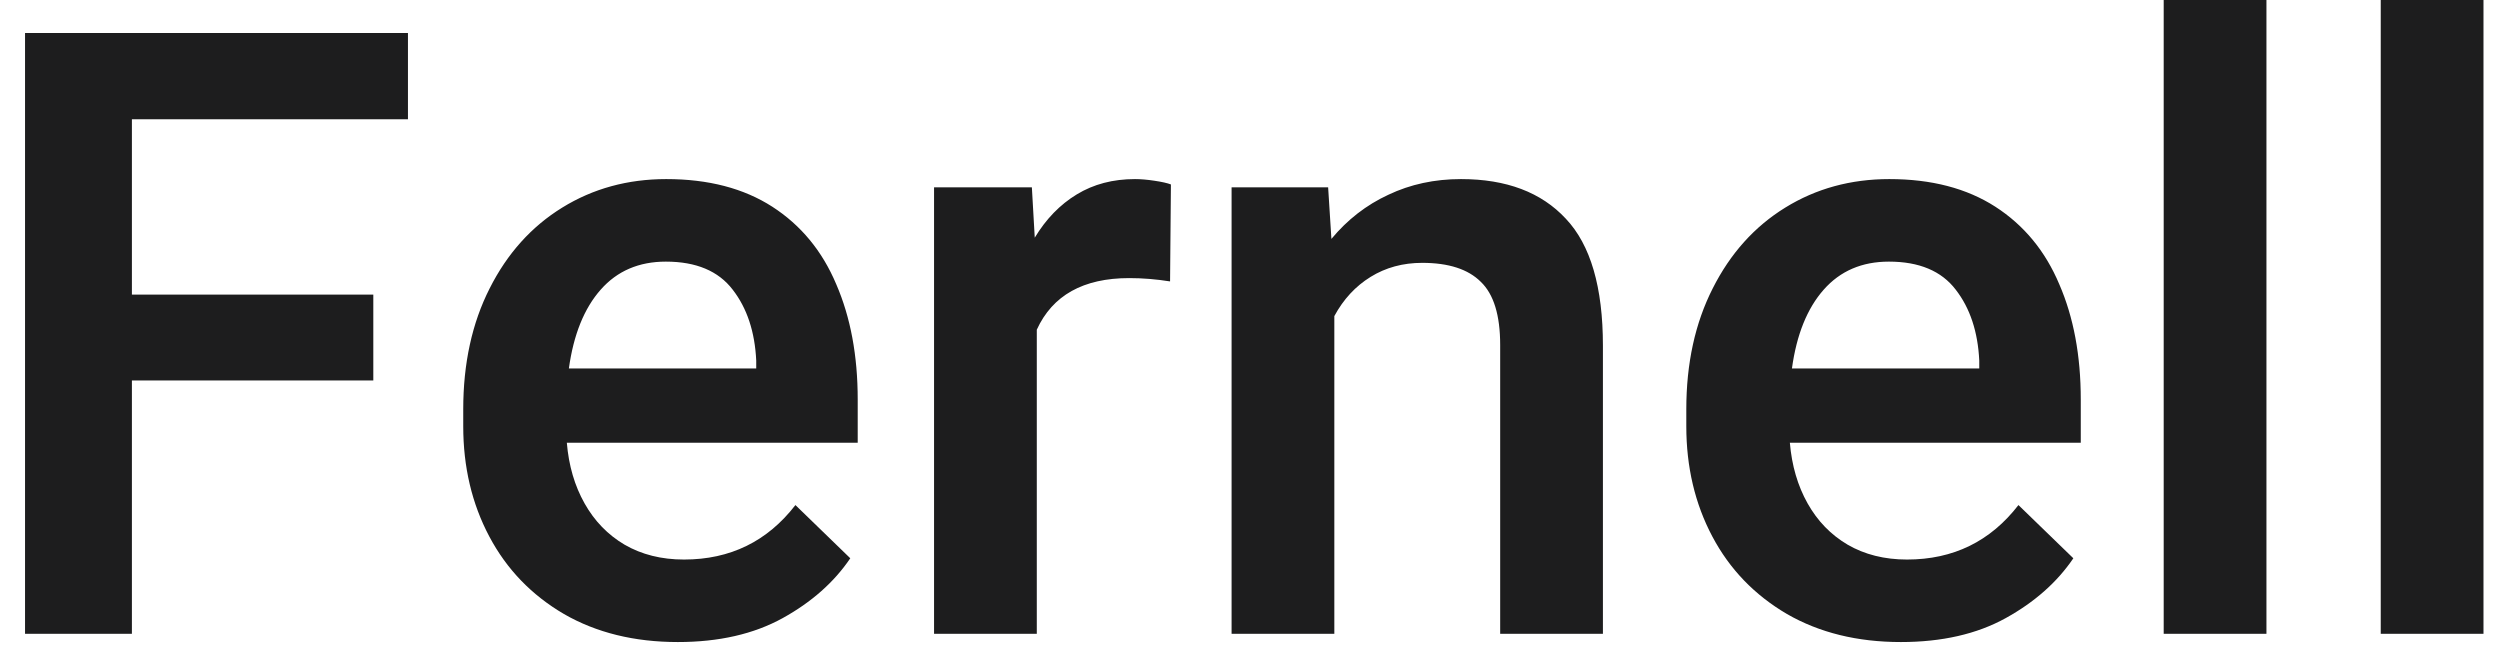 <svg width="71" height="19" viewBox="0 0 71 19" fill="none" xmlns="http://www.w3.org/2000/svg">
<path d="M3.746 3.387V8.367H10.602V10.805H3.746V18H0.711V0.938H3.746H11.586V3.387H3.746ZM24.359 12.574H16.098C16.152 13.223 16.32 13.797 16.602 14.297C16.883 14.797 17.262 15.188 17.738 15.469C18.223 15.75 18.785 15.891 19.426 15.891C20.738 15.891 21.793 15.375 22.59 14.344L24.148 15.855C23.688 16.535 23.047 17.102 22.227 17.555C21.406 18.008 20.414 18.234 19.25 18.234C18.016 18.234 16.938 17.969 16.016 17.438C15.094 16.898 14.387 16.164 13.895 15.234C13.402 14.305 13.156 13.262 13.156 12.105V11.625C13.156 10.32 13.406 9.176 13.906 8.191C14.406 7.199 15.094 6.434 15.969 5.895C16.844 5.355 17.828 5.086 18.922 5.086C20.117 5.086 21.121 5.348 21.934 5.871C22.746 6.395 23.352 7.129 23.75 8.074C24.156 9.012 24.359 10.102 24.359 11.344V12.574ZM21.477 10.242C21.438 9.422 21.215 8.75 20.809 8.227C20.402 7.695 19.77 7.43 18.91 7.43C18.145 7.43 17.527 7.695 17.059 8.227C16.59 8.758 16.289 9.504 16.156 10.465H21.477V10.242ZM32.234 5.086C32.398 5.086 32.582 5.102 32.785 5.133C32.996 5.164 33.152 5.199 33.254 5.238L33.23 7.992C32.84 7.93 32.453 7.898 32.07 7.898C30.766 7.898 29.891 8.387 29.445 9.363V18H26.527V5.32H29.305L29.387 6.75C29.707 6.219 30.105 5.809 30.582 5.52C31.059 5.23 31.609 5.086 32.234 5.086ZM41.492 5.086C42.781 5.086 43.773 5.461 44.469 6.211C45.172 6.953 45.523 8.156 45.523 9.82V18H42.605V9.797C42.605 8.953 42.422 8.355 42.055 8.004C41.695 7.645 41.141 7.465 40.391 7.465C39.844 7.465 39.355 7.598 38.926 7.863C38.496 8.129 38.152 8.5 37.895 8.977V18H34.977V5.32H37.719L37.812 6.785C38.266 6.238 38.805 5.82 39.43 5.531C40.055 5.234 40.742 5.086 41.492 5.086ZM59.094 12.574H50.832C50.887 13.223 51.055 13.797 51.336 14.297C51.617 14.797 51.996 15.188 52.473 15.469C52.957 15.75 53.52 15.891 54.16 15.891C55.473 15.891 56.527 15.375 57.324 14.344L58.883 15.855C58.422 16.535 57.781 17.102 56.961 17.555C56.141 18.008 55.148 18.234 53.984 18.234C52.75 18.234 51.672 17.969 50.75 17.438C49.828 16.898 49.121 16.164 48.629 15.234C48.137 14.305 47.891 13.262 47.891 12.105V11.625C47.891 10.32 48.141 9.176 48.641 8.191C49.141 7.199 49.828 6.434 50.703 5.895C51.578 5.355 52.562 5.086 53.656 5.086C54.852 5.086 55.855 5.348 56.668 5.871C57.48 6.395 58.086 7.129 58.484 8.074C58.891 9.012 59.094 10.102 59.094 11.344V12.574ZM56.211 10.242C56.172 9.422 55.949 8.75 55.543 8.227C55.137 7.695 54.504 7.43 53.645 7.43C52.879 7.43 52.262 7.695 51.793 8.227C51.324 8.758 51.023 9.504 50.891 10.465H56.211V10.242ZM61.449 18V0H64.367V18H61.449ZM67.613 18V0H70.531V18H67.613Z" fill="#1D1D1E"/>
</svg>
